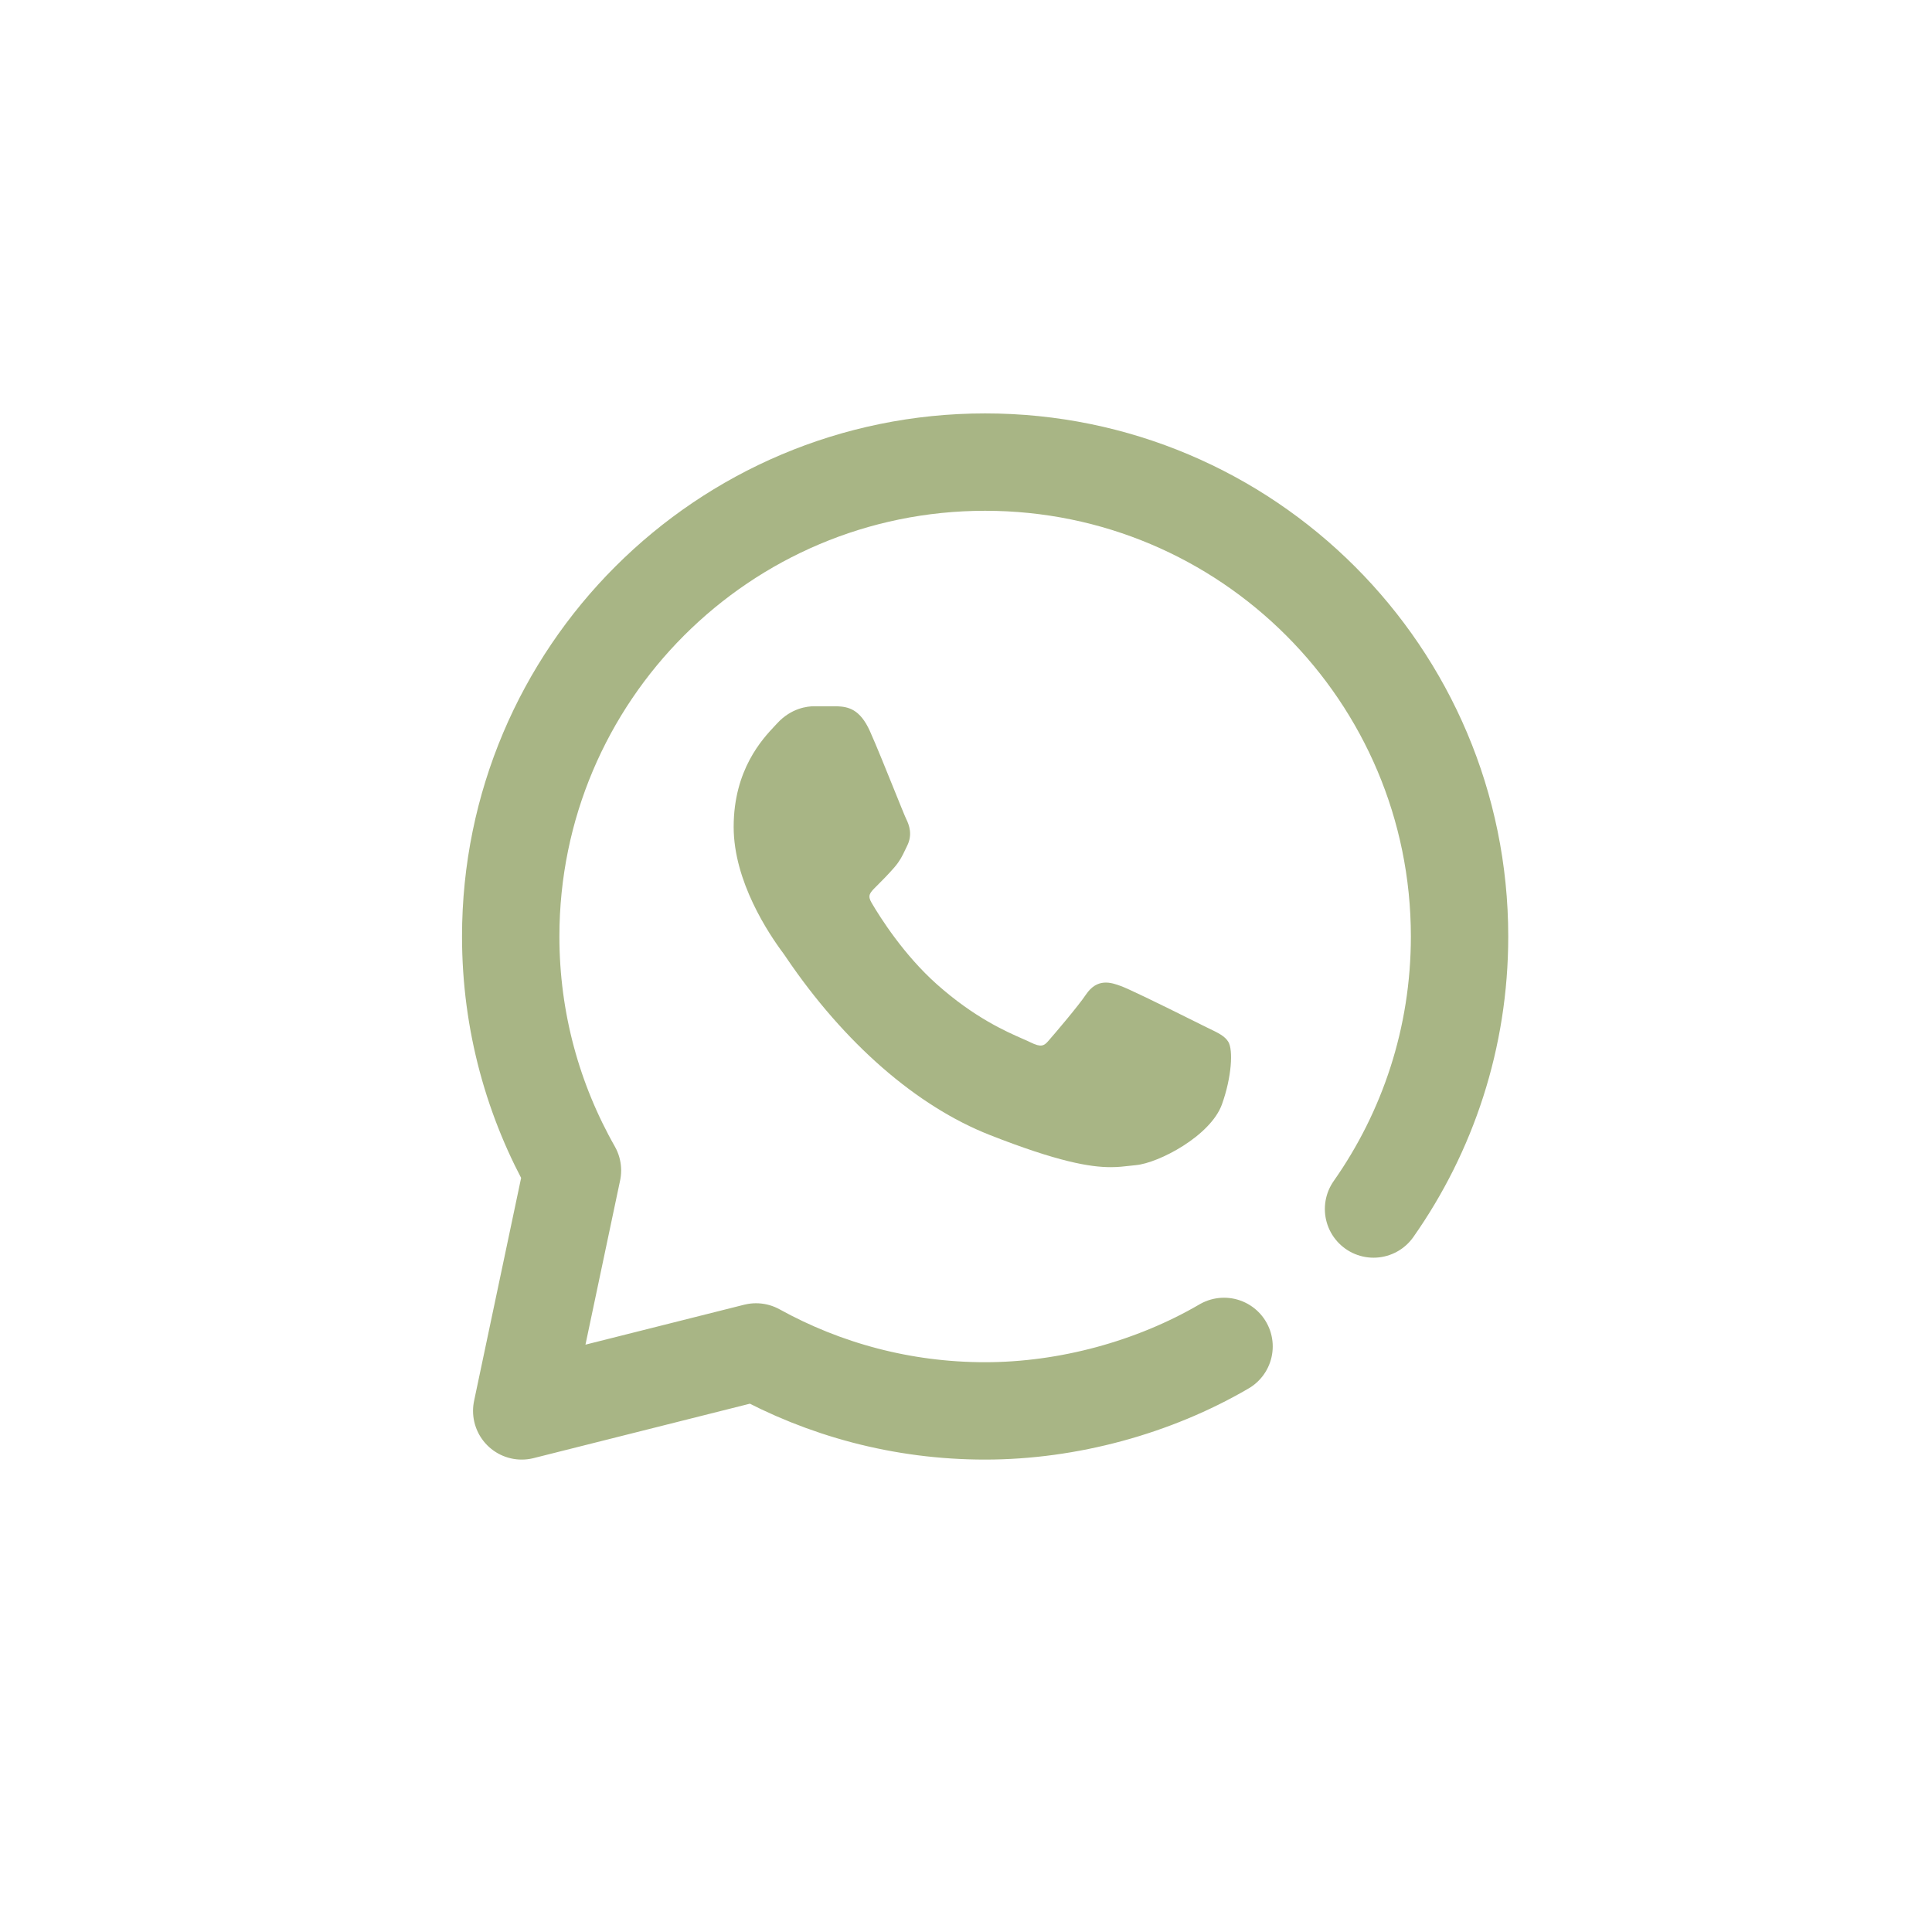 <?xml version="1.0" encoding="UTF-8"?> <svg xmlns="http://www.w3.org/2000/svg" width="500" height="500" viewBox="0 0 500 500" fill="none"><path d="M317.891 269.631C316.991 268.141 315.281 267.321 312.911 266.181C312.401 265.931 311.841 265.671 311.251 265.371L310.581 265.031C298.631 259.071 291.921 255.851 290.071 255.181C287.651 254.301 284.001 252.981 281.031 257.411C279.081 260.321 273.111 267.341 271.271 269.441C270.201 270.671 269.401 271.101 266.761 269.791C266.251 269.531 265.561 269.231 264.711 268.861C260.331 266.941 252.171 263.361 242.501 254.771C233.911 247.141 227.791 237.441 225.561 233.631C224.481 231.791 225.071 231.101 226.631 229.551C228.291 227.901 230.031 226.141 231.521 224.401C232.901 222.791 233.511 221.521 234.211 220.051C234.381 219.691 234.561 219.321 234.761 218.911C236.211 216.011 235.311 213.531 234.511 211.921C234.221 211.341 232.911 208.081 231.511 204.621C229.391 199.371 226.771 192.861 225.161 189.281C225.151 189.261 225.141 189.231 225.131 189.211C222.551 183.491 219.521 182.891 216.561 182.781H210.661C209.011 182.781 204.791 183.211 201.131 187.201L200.541 187.831C197.351 191.221 189.871 199.161 189.871 214.011C189.871 228.091 198.891 241.621 202.801 246.831C202.911 246.971 203.111 247.281 203.411 247.721C218.451 269.941 237.191 286.281 256.171 293.741C273.771 300.661 282.101 302.061 287.451 302.061C289.371 302.061 290.911 301.881 292.351 301.711C292.891 301.651 293.411 301.591 293.941 301.541C299.841 301.011 313.311 293.981 316.251 285.771C318.781 278.701 319.151 271.731 317.901 269.651L317.891 269.631Z" fill="#A8B585"></path><path d="M355.472 312.89C369.502 292.93 377.732 268.61 377.732 242.37C377.732 174.56 322.762 119.59 254.952 119.59C187.142 119.59 132.172 174.56 132.172 242.37C132.172 264.39 138.002 285.04 148.152 302.91L135.022 365.14L195.662 349.88C213.242 359.59 233.442 365.14 254.942 365.14C276.442 365.14 298.622 359.06 316.782 348.45" stroke="#A8B585" stroke-width="25.2" stroke-linecap="round" stroke-linejoin="round"></path></svg> 
